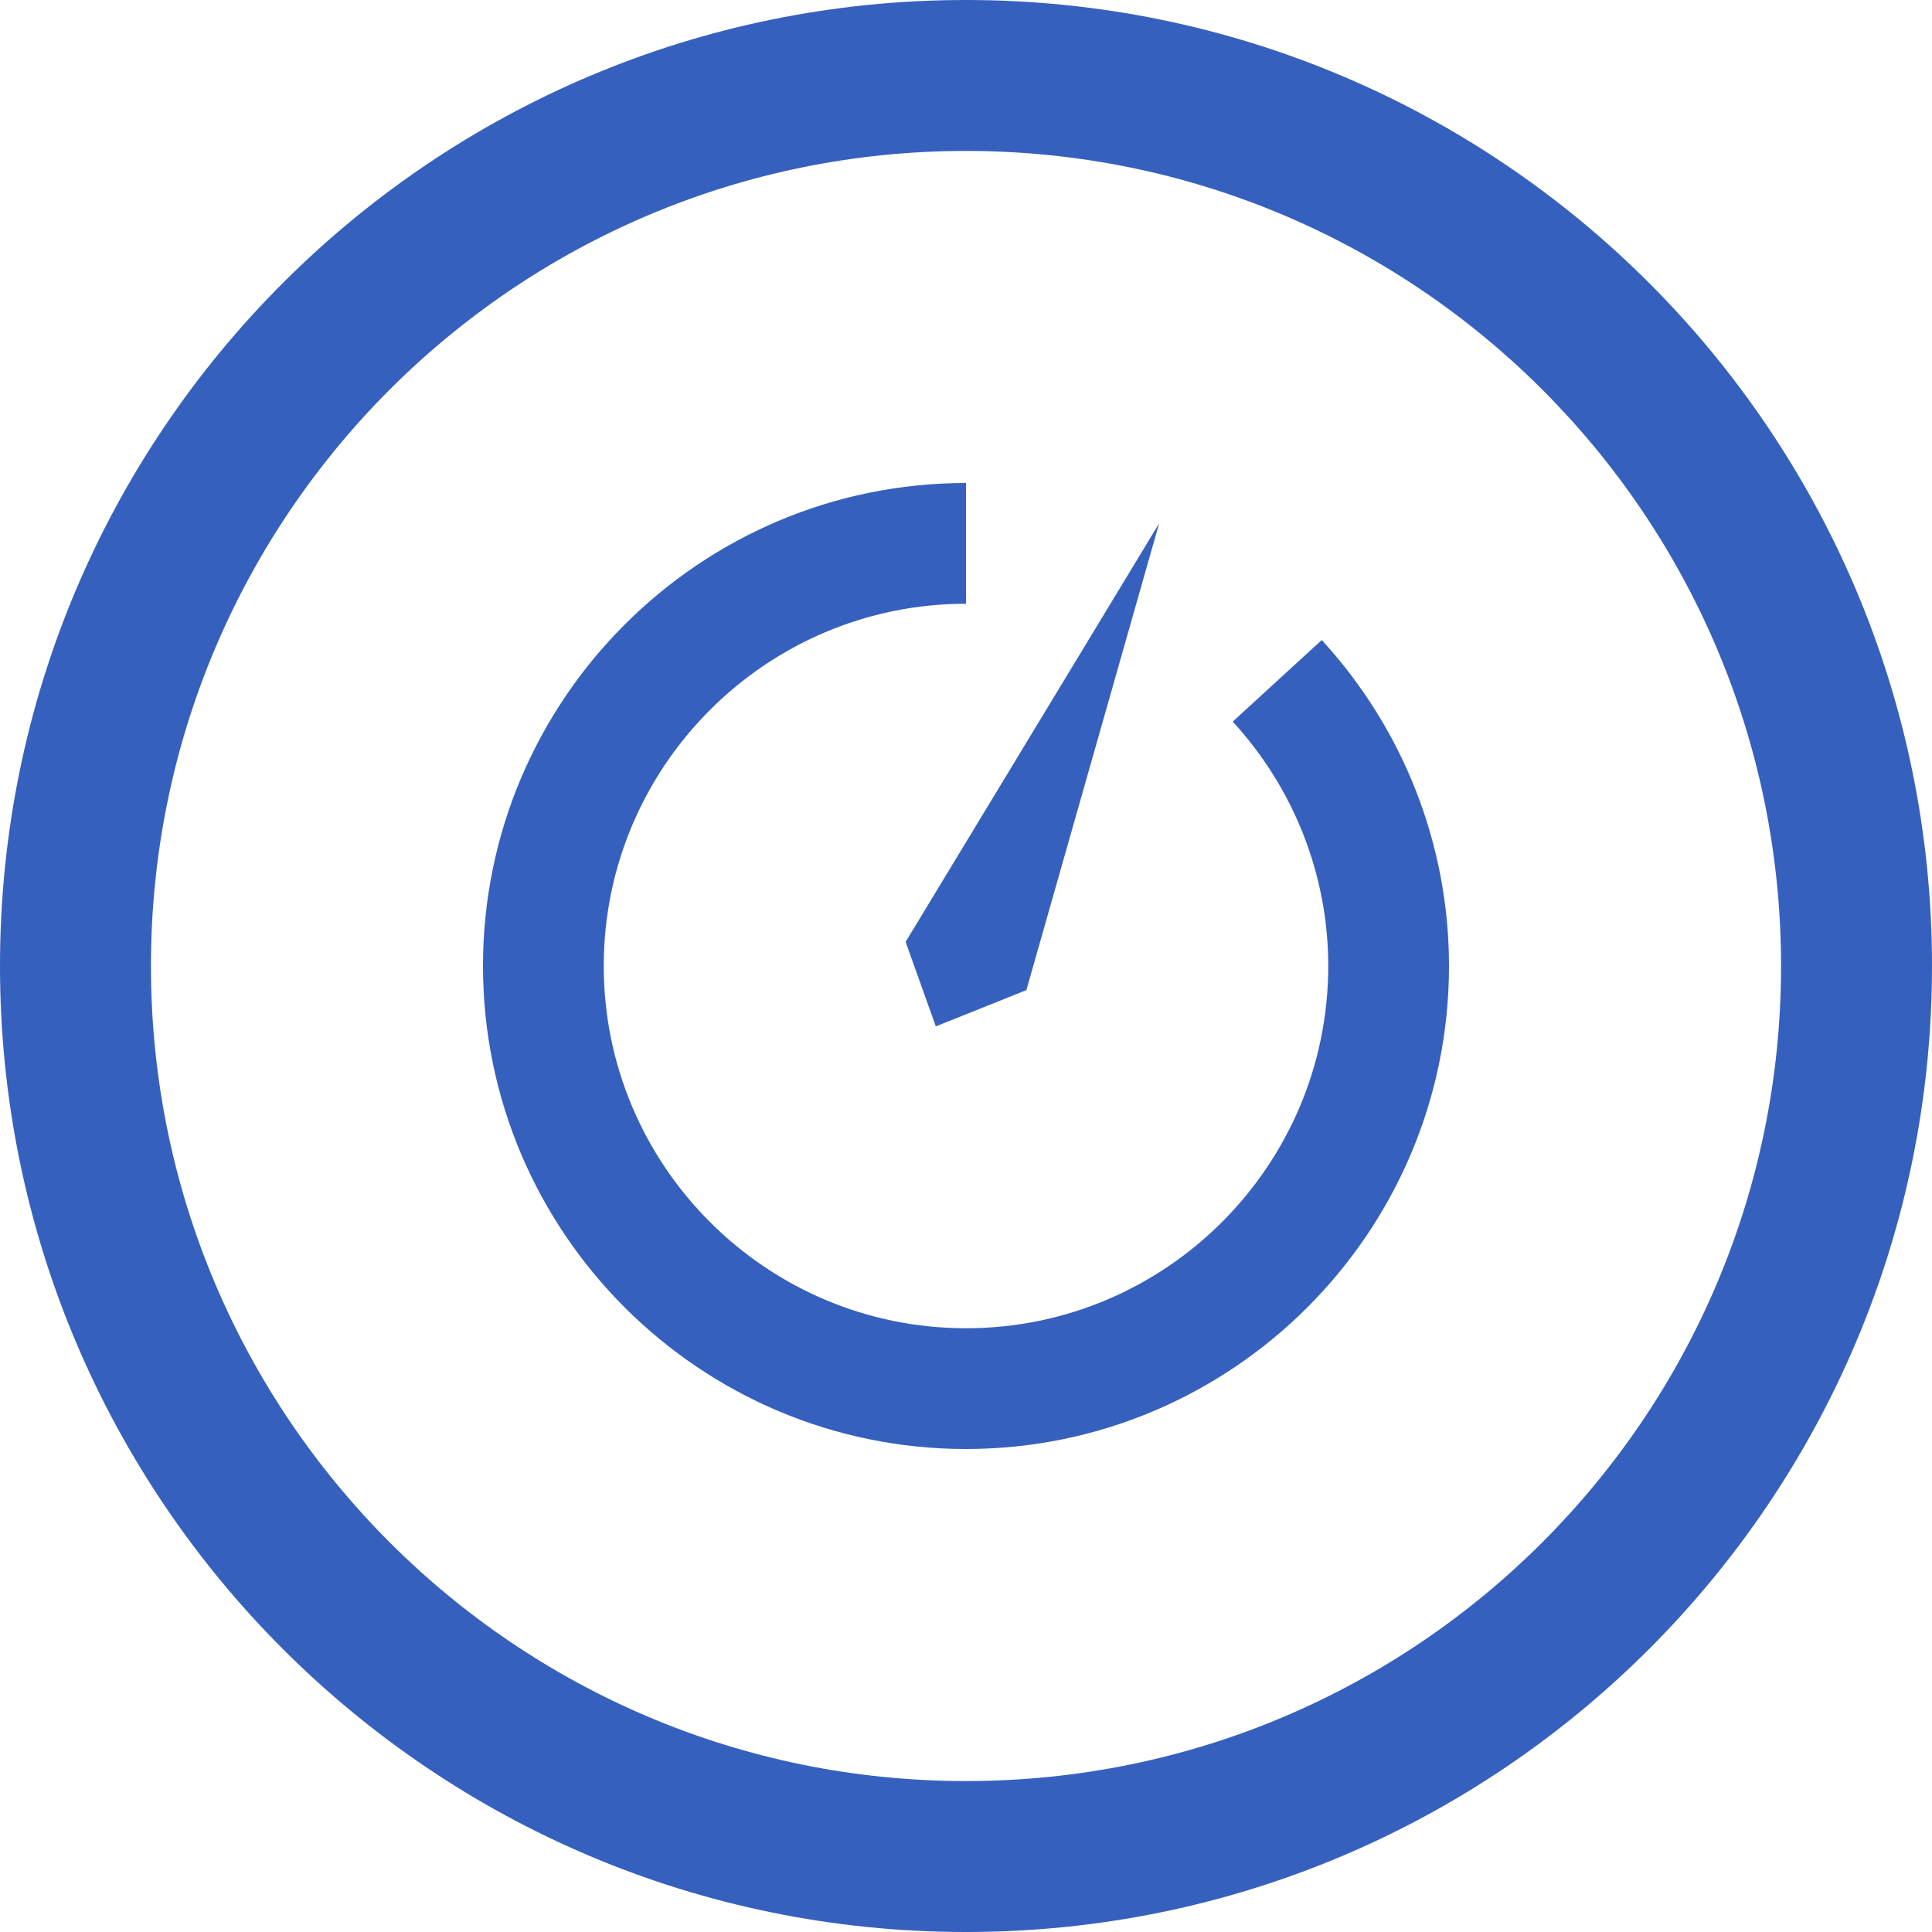 <?xml version="1.0" encoding="utf-8"?>

<!DOCTYPE svg PUBLIC "-//W3C//DTD SVG 1.1//EN" "http://www.w3.org/Graphics/SVG/1.1/DTD/svg11.dtd">
<!-- Uploaded to: SVG Repo, www.svgrepo.com, Generator: SVG Repo Mixer Tools -->
<svg fill="#3660bd" version="1.1" id="Layer_1" xmlns="http://www.w3.org/2000/svg" xmlns:xlink="http://www.w3.org/1999/xlink" 
	 width="800px" height="800px" viewBox="0 0 512 512" enable-background="new 0 0 512 512" xml:space="preserve">
<g>
	<path d="M256,0C114.609,0,0,114.609,0,256s114.609,256,256,256s256-114.609,256-256S397.391,0,256,0z M256,472
		c-119.297,0-216-96.703-216-216S136.703,40,256,40s216,96.703,216,216S375.297,472,256,472z"/>
	<g>
		<path d="M350.281,169.609l-23.594,21.625C343.016,209.047,352,232.047,352,256c0,52.938-43.062,96-96,96s-96-43.062-96-96
			s43.062-96,96-96v-32c-70.578,0-128,57.422-128,128s57.422,128,128,128s128-57.422,128-128
			C384,224.016,372.031,193.344,350.281,169.609z"/>
		<polygon points="272,262.391 307.188,138.688 240,249.609 248,272 		"/>
	</g>
</g>
</svg>